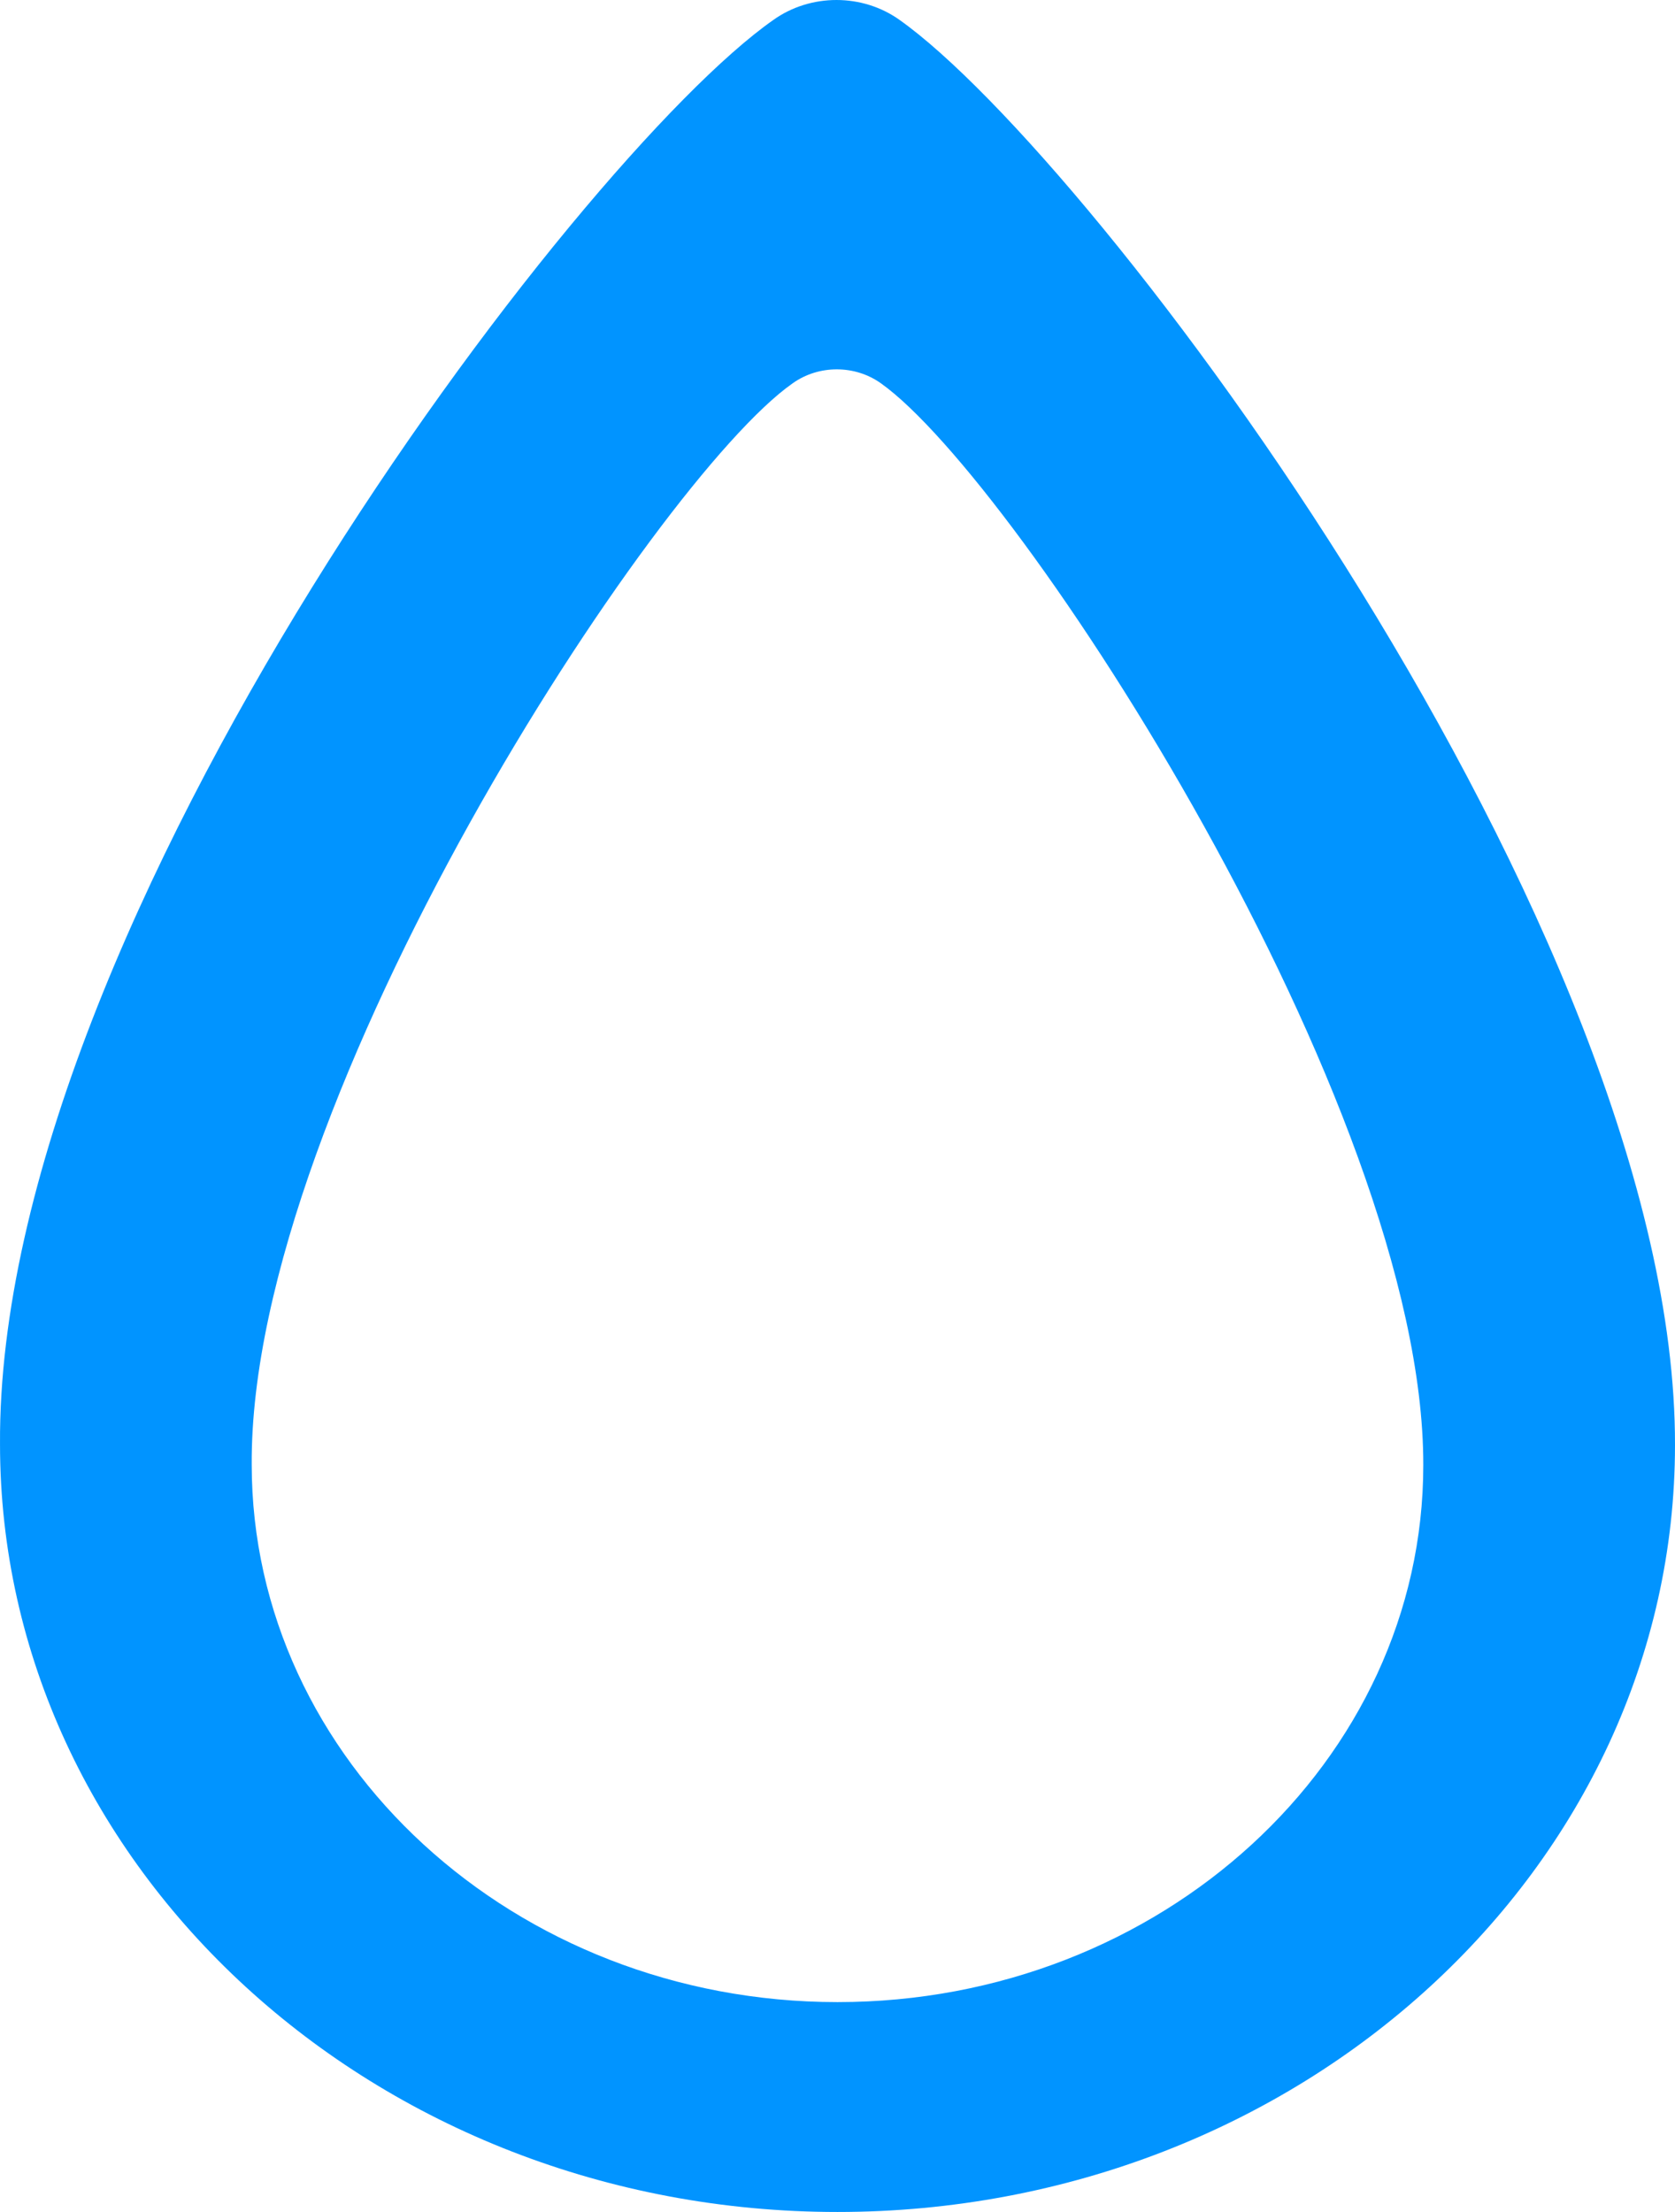 <svg width="309" height="408" viewBox="0 0 309 408" fill="none" xmlns="http://www.w3.org/2000/svg">
<path d="M142.675 3.672C149.541 -1.224 159.079 -1.224 165.945 3.672C201.995 29.201 309.19 171.594 308.999 266.541C308.999 344.527 239.761 408 154.501 408C69.242 408 0.003 344.352 0.003 266.366C-0.569 170.02 106.435 29.026 142.675 3.672ZM162.505 70.699C157.702 67.271 151.031 67.272 146.229 70.699C120.881 88.452 46.035 202.658 46.435 270.119C46.436 324.724 94.865 369.29 154.5 369.29C214.135 369.29 262.564 324.846 262.564 270.241C262.698 203.76 187.72 88.575 162.505 70.699Z" fill="#0194FF"/>
</svg>
